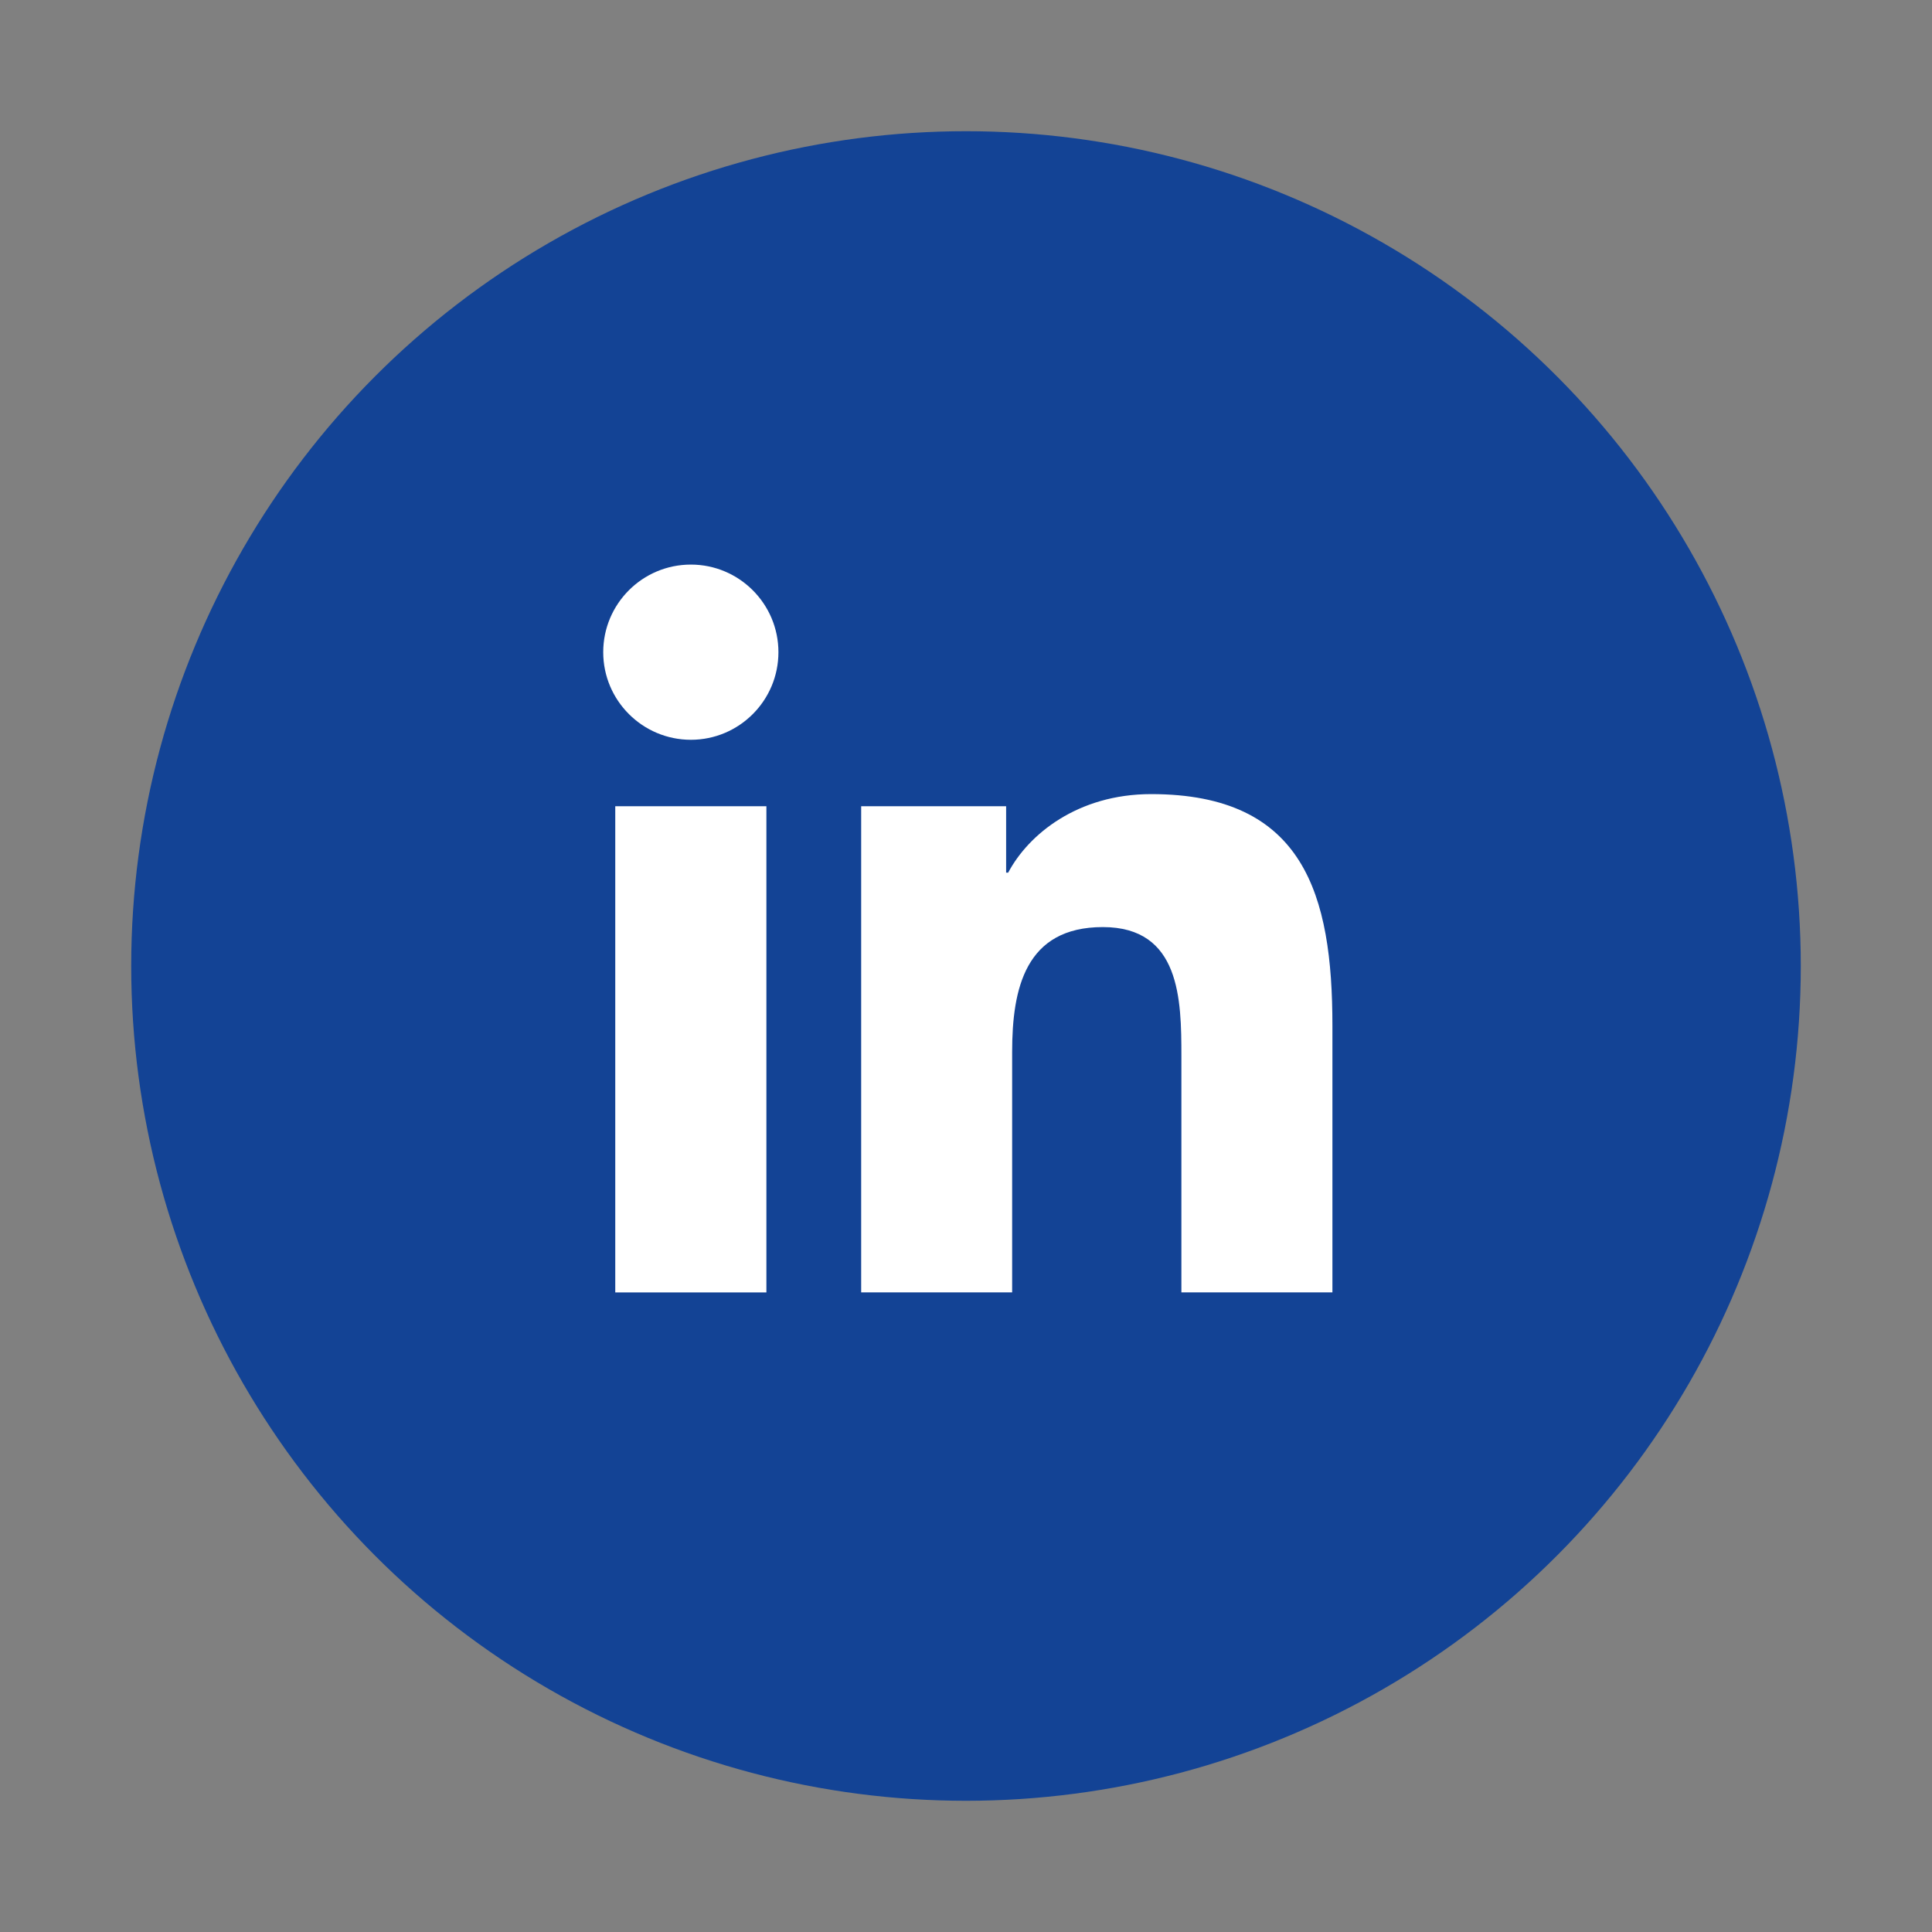 <?xml version="1.0" encoding="UTF-8"?>
<svg id="Ebene_1" data-name="Ebene 1" xmlns="http://www.w3.org/2000/svg" viewBox="0 0 350 350">
  <rect x="0" y="0" width="350" height="350" fill="#808080" stroke="none"/>
  <defs>
    <style>
      .cls-1 {
        fill: #134395;
      }

      .cls-2 {
        fill: #fff;
      }
    </style>
  </defs>
  <circle class="cls-1" cx="175" cy="175" r="151.23"/>
  <g>
    <path class="cls-2" d="M111.46,146.06h27.38v88.08h-27.38v-88.08ZM125.16,102.28c8.75,0,15.86,7.11,15.86,15.87s-7.11,15.87-15.86,15.87-15.88-7.11-15.88-15.87c0-8.75,7.1-15.87,15.88-15.87"/>
    <path class="cls-2" d="M156.01,146.06h26.26v12.03h.37c3.66-6.92,12.58-14.23,25.9-14.23,27.72,0,32.84,18.24,32.84,41.96v48.31h-27.36v-42.83c0-10.21-.19-23.35-14.23-23.35s-16.43,11.13-16.43,22.61v43.57h-27.35v-88.08h0Z"/>
  </g>
</svg>
